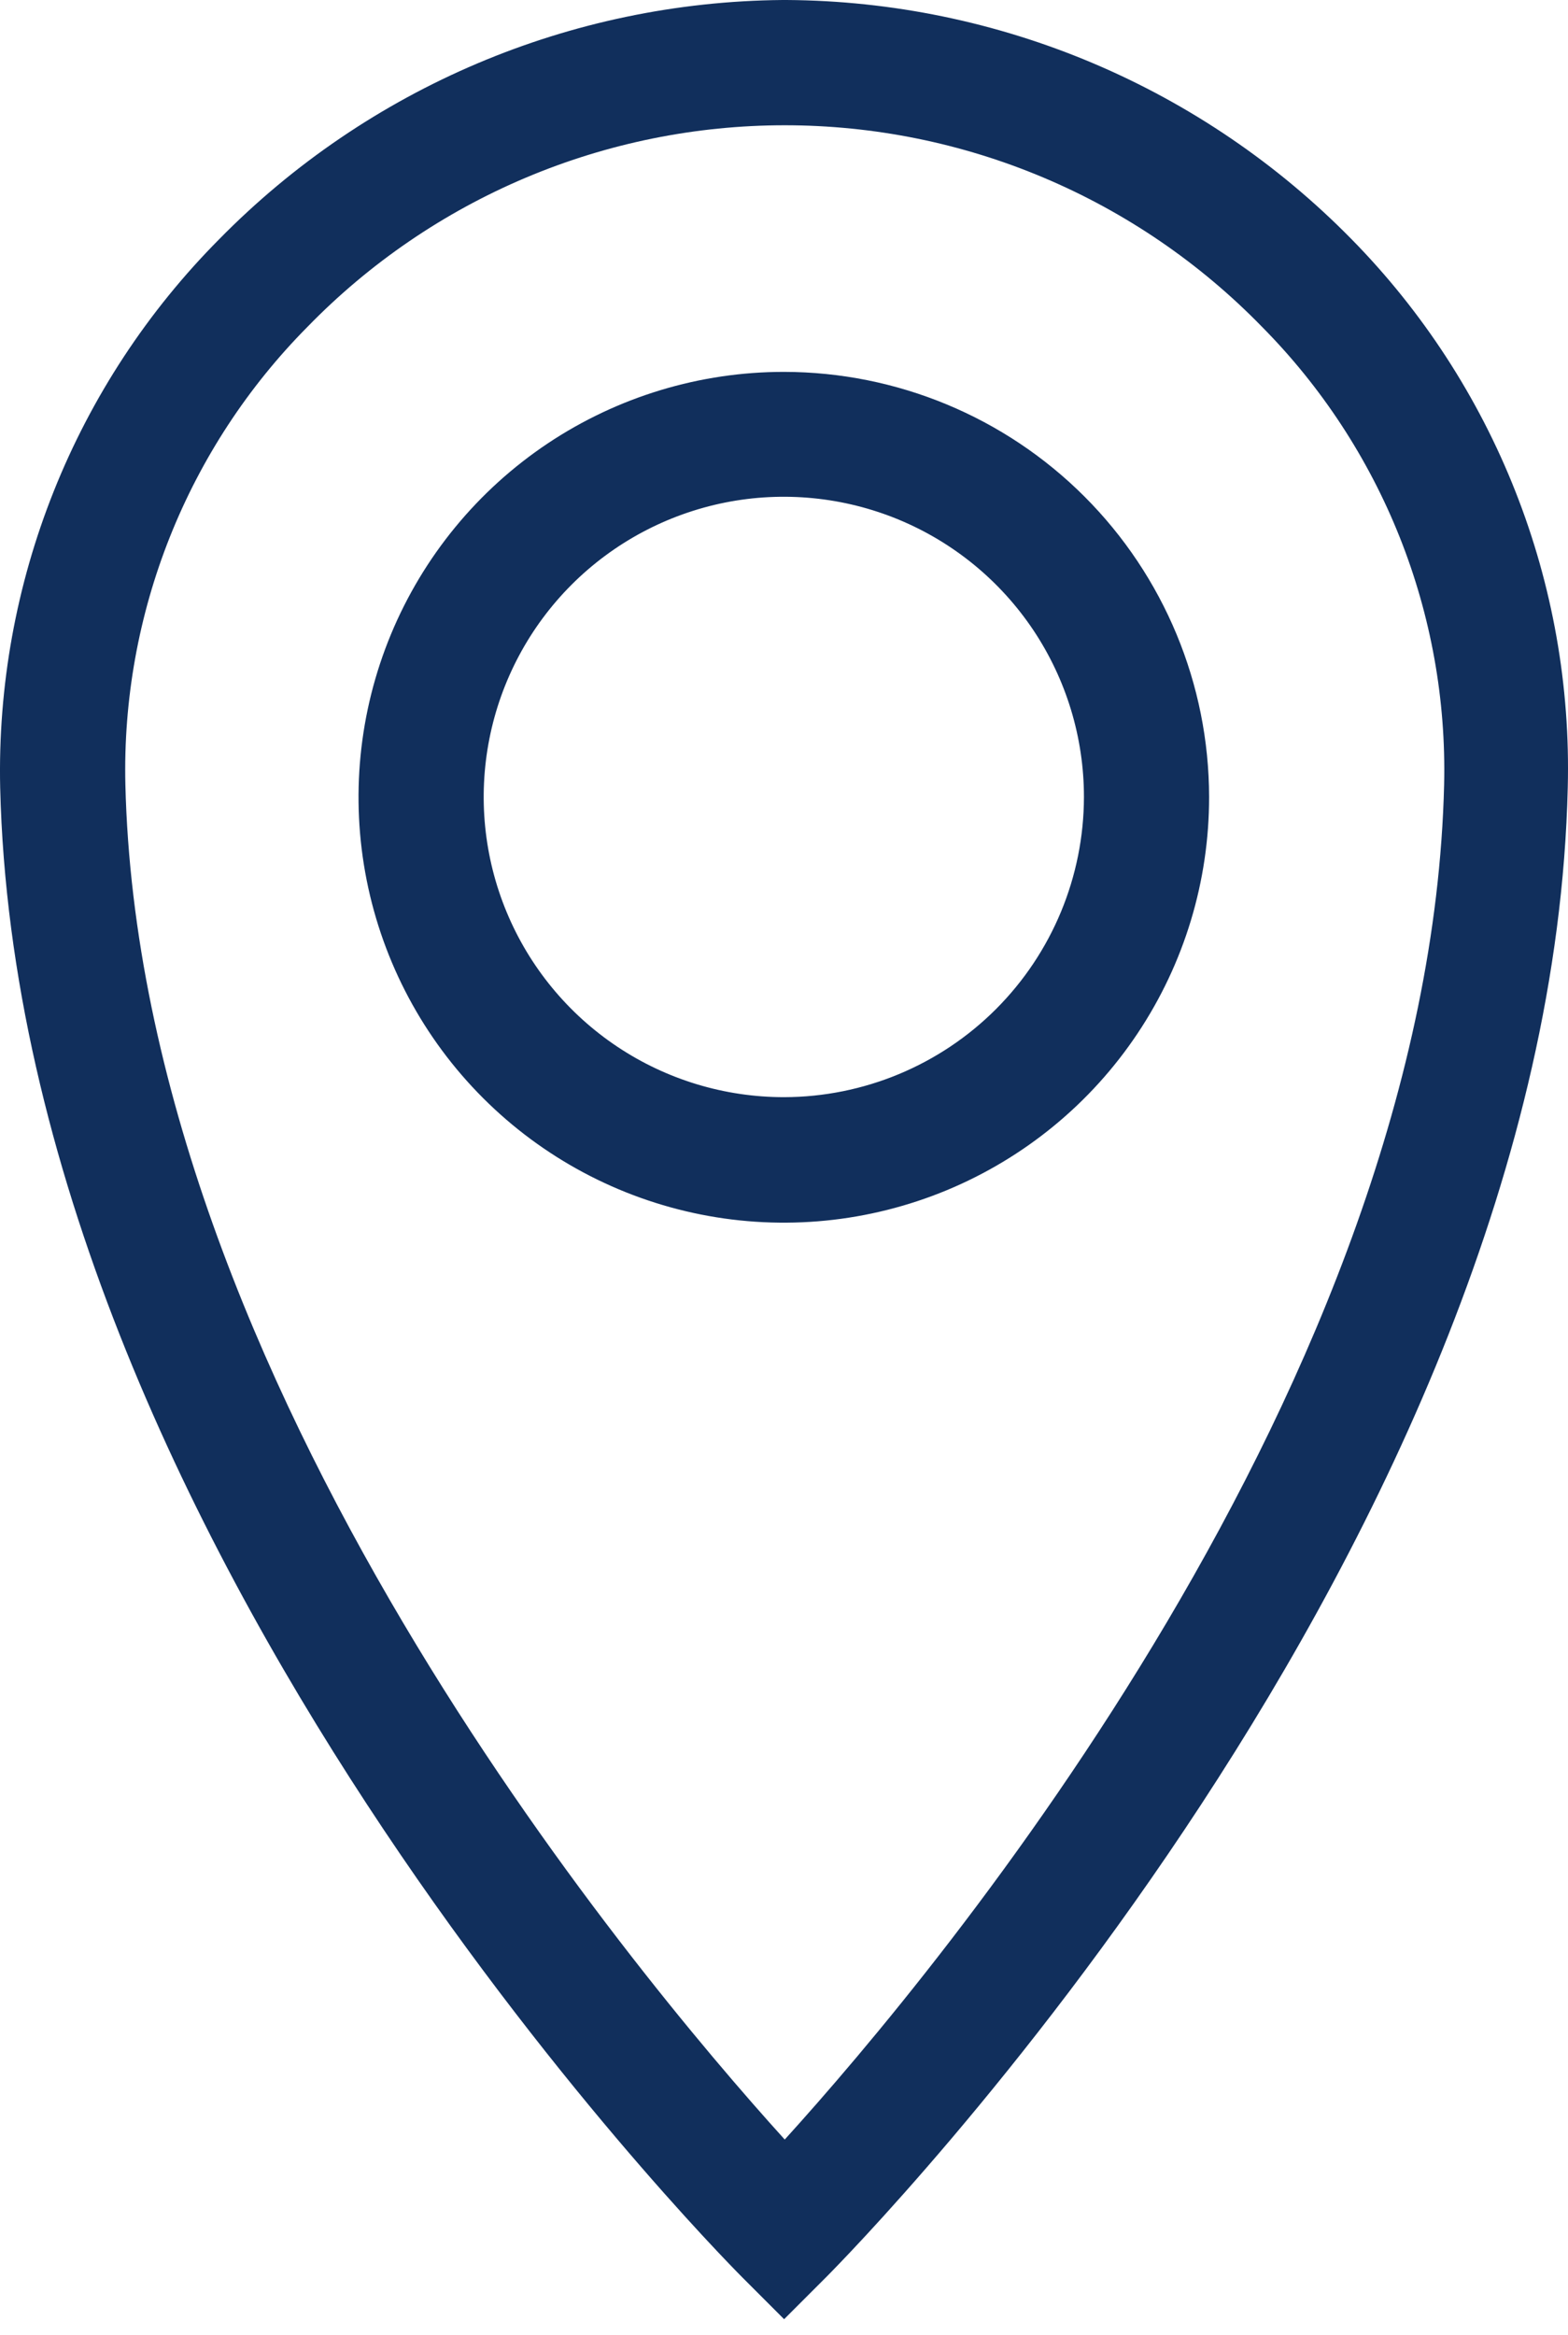 <?xml version="1.0" encoding="UTF-8"?> <svg xmlns="http://www.w3.org/2000/svg" width="45" height="67" viewBox="0 0 45 67" fill="none"> <path d="M38.787 6.862C36.67 4.706 34.148 2.991 31.366 1.813C28.584 0.636 25.596 0.019 22.575 0L22.459 0C16.373 0.053 10.558 2.521 6.292 6.862C4.24 8.927 2.625 11.385 1.545 14.089C0.465 16.792 -0.059 19.686 0.005 22.597C0.526 44.251 20.447 64.477 21.291 65.33L22.503 66.543L23.716 65.33C24.56 64.477 44.481 44.251 44.993 22.597C45.068 19.692 44.557 16.802 43.49 14.098C42.424 11.395 40.825 8.934 38.787 6.862V6.862ZM22.521 61.388C18.103 56.511 4.011 39.635 3.598 22.507C3.542 20.08 3.976 17.666 4.874 15.409C5.772 13.153 7.116 11.101 8.825 9.377C10.606 7.547 12.736 6.092 15.088 5.099C17.44 4.106 19.968 3.594 22.521 3.594C25.075 3.594 27.603 4.106 29.955 5.099C32.307 6.092 34.437 7.547 36.218 9.377C37.927 11.102 39.27 13.154 40.169 15.41C41.067 17.666 41.501 20.08 41.445 22.507C41.032 39.635 26.949 56.511 22.521 61.388Z" fill="#112F5C"></path> <path d="M22.504 10.67C20.089 10.668 17.728 11.383 15.719 12.723C13.711 14.064 12.145 15.97 11.22 18.2C10.295 20.431 10.053 22.886 10.523 25.254C10.994 27.623 12.156 29.799 13.864 31.506C15.572 33.214 17.747 34.376 20.116 34.847C22.484 35.318 24.939 35.075 27.17 34.15C29.4 33.225 31.307 31.66 32.647 29.651C33.988 27.642 34.702 25.281 34.7 22.866C34.696 19.633 33.409 16.534 31.123 14.247C28.837 11.961 25.737 10.675 22.504 10.67V10.67ZM22.504 31.48C20.8 31.481 19.134 30.978 17.716 30.032C16.299 29.087 15.193 27.742 14.54 26.169C13.886 24.595 13.715 22.863 14.046 21.192C14.377 19.52 15.197 17.985 16.401 16.779C17.605 15.574 19.14 14.753 20.811 14.419C22.482 14.086 24.214 14.257 25.789 14.908C27.363 15.56 28.709 16.664 29.656 18.08C30.602 19.497 31.108 21.163 31.108 22.866C31.105 25.148 30.198 27.337 28.586 28.951C26.973 30.566 24.786 31.475 22.504 31.48V31.48Z" fill="#112F5C"></path> </svg> 